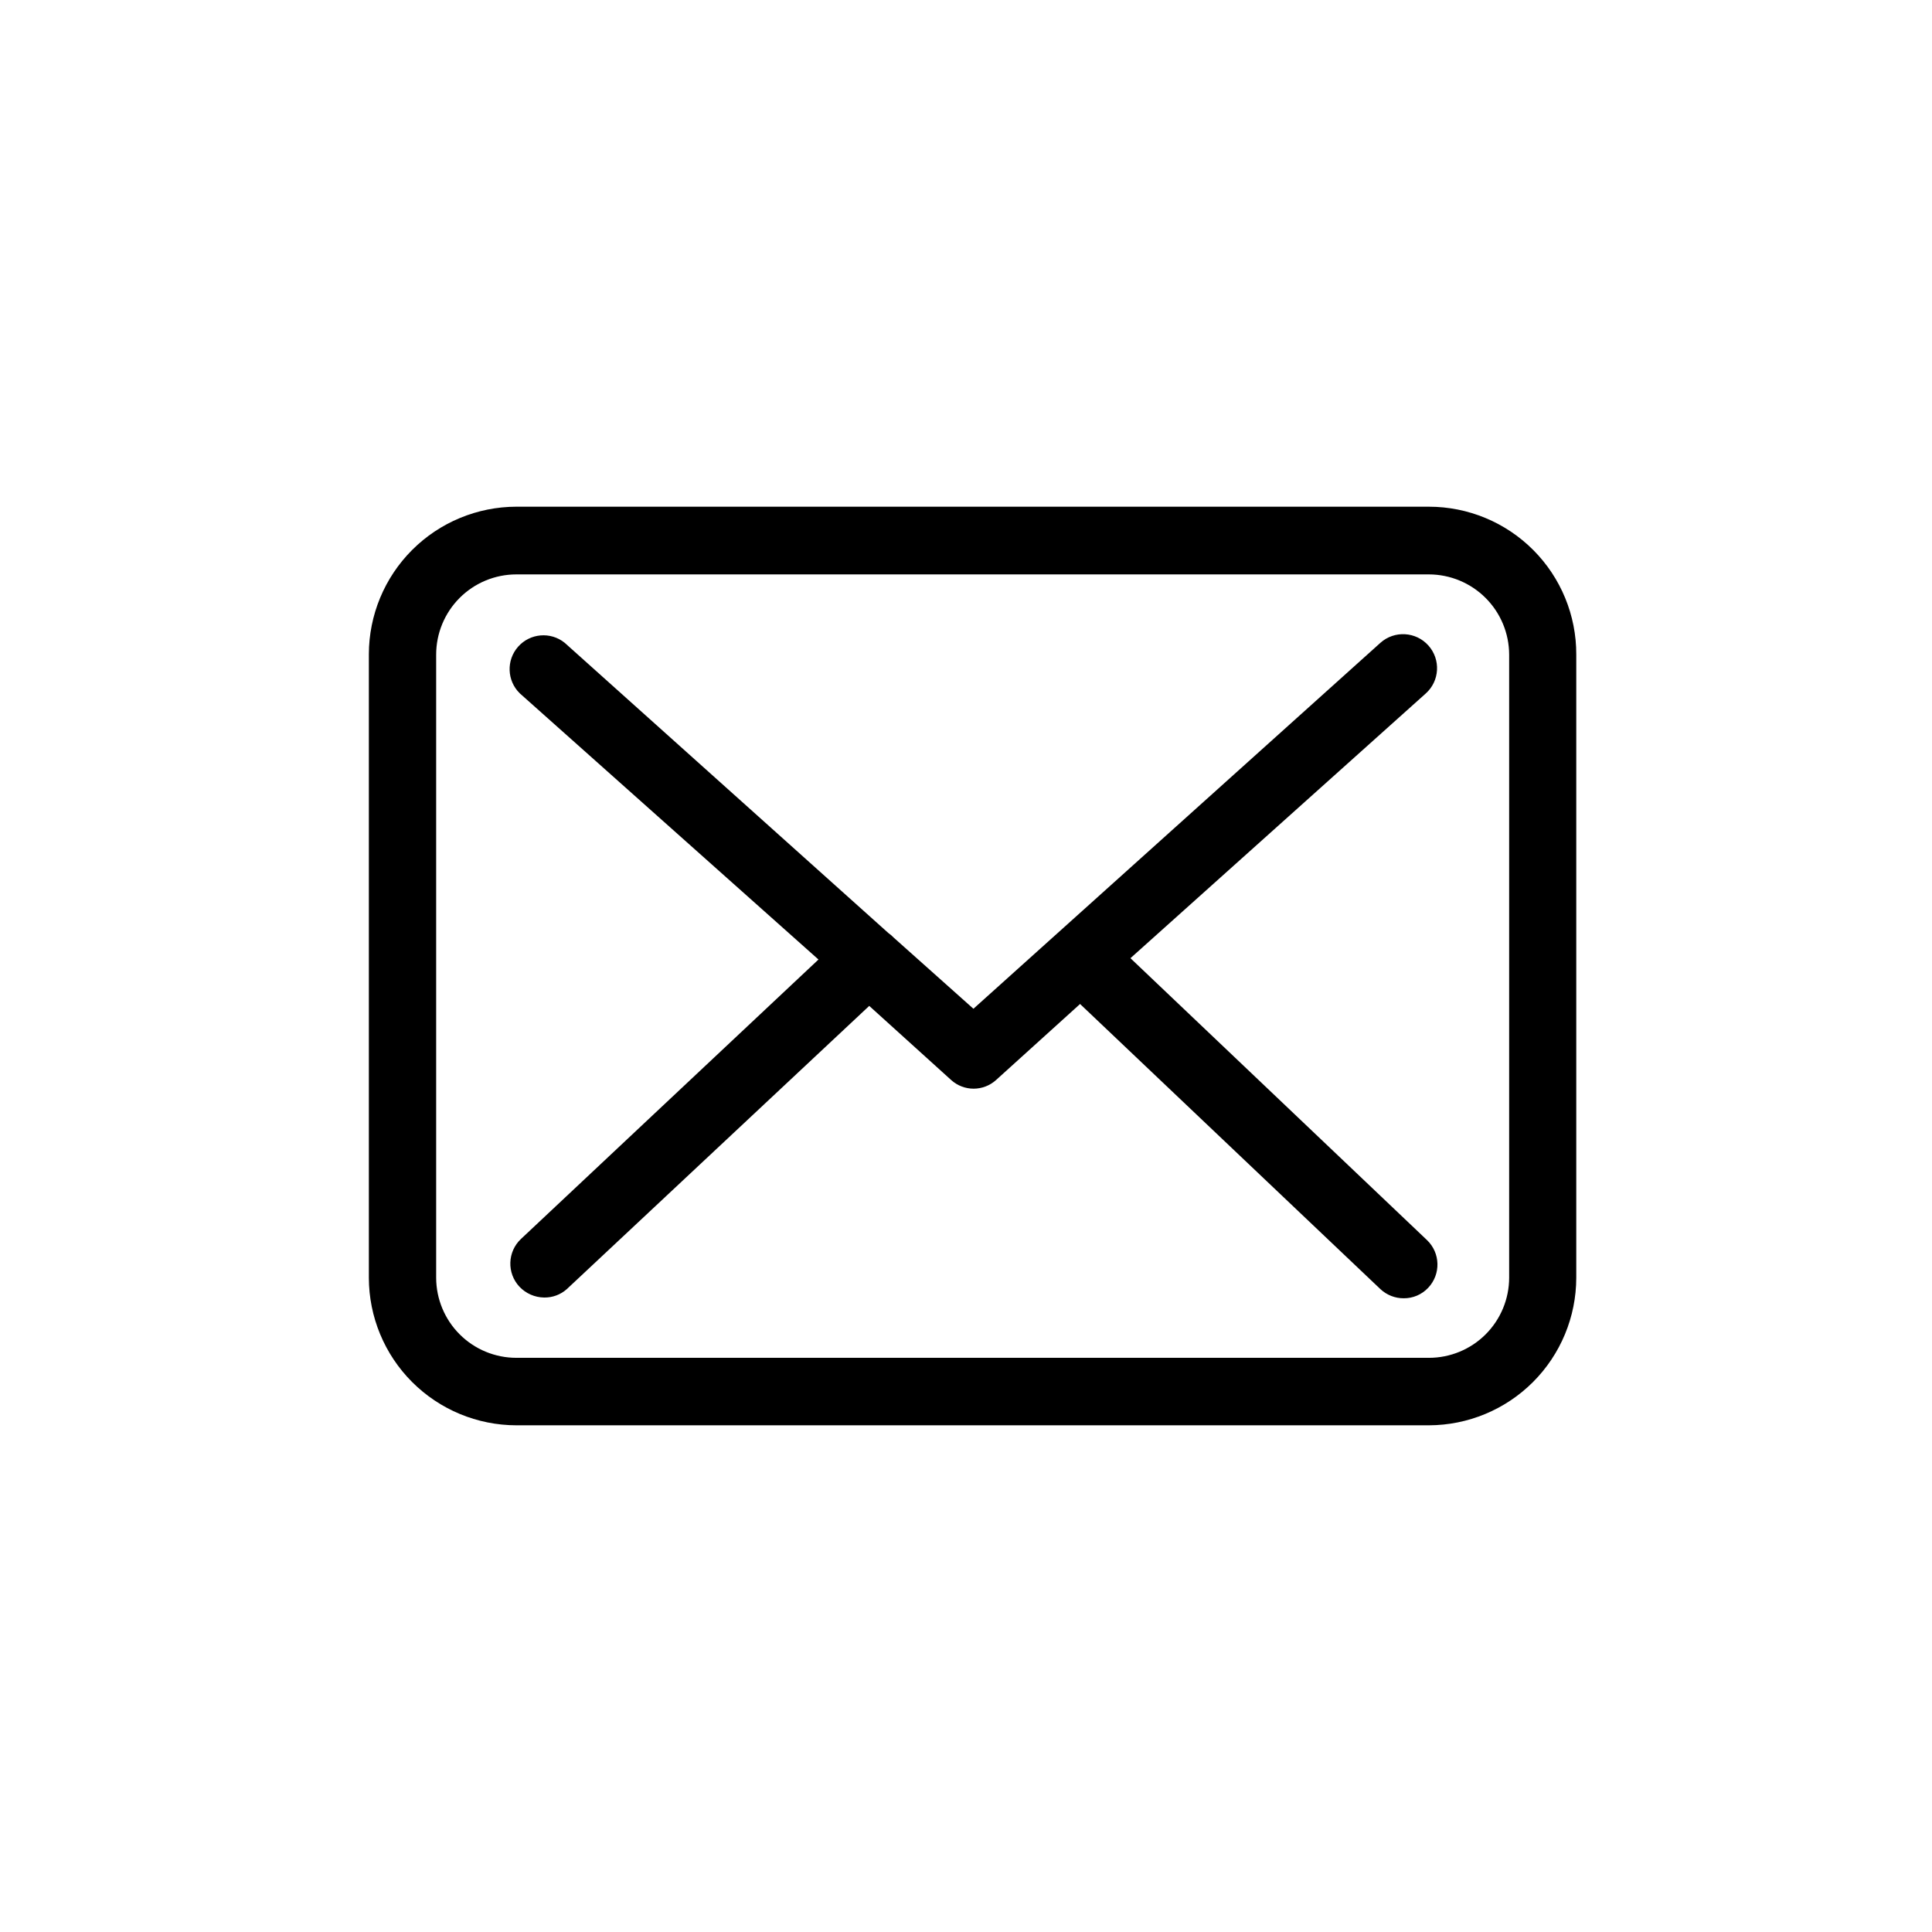 <?xml version="1.0" encoding="UTF-8"?>
<!-- The Best Svg Icon site in the world: iconSvg.co, Visit us! https://iconsvg.co -->
<svg fill="#000000" width="800px" height="800px" version="1.1" viewBox="144 144 512 512" xmlns="http://www.w3.org/2000/svg">
 <g>
  <path d="m522.68 278.28h-241.83c-10.363 0.016-20.301 4.137-27.629 11.465-7.332 7.332-11.453 17.266-11.469 27.633v165.25c0.016 10.363 4.137 20.301 11.469 27.629 7.328 7.328 17.266 11.453 27.629 11.465h241.83c10.355-0.027 20.281-4.156 27.598-11.484 7.316-7.328 11.434-17.254 11.449-27.609v-165.15c0.039-10.379-4.059-20.352-11.383-27.703-7.328-7.356-17.281-11.492-27.664-11.492zm21.262 204.35c-0.016 5.629-2.262 11.023-6.246 15s-9.387 6.207-15.016 6.207h-241.83c-5.629 0-11.031-2.231-15.016-6.207s-6.231-9.371-6.246-15v-165.15c0-5.637 2.242-11.043 6.227-15.031 3.988-3.988 9.395-6.227 15.035-6.227h241.83c5.637 0.012 11.035 2.258 15.02 6.242 3.984 3.984 6.227 9.383 6.242 15.016z"/>
  <path d="m443.58 397.93 78.242-70.133c3.715-3.309 4.039-9.004 0.73-12.719-3.312-3.715-9.008-4.043-12.723-0.73l-107.86 96.984-21.059-18.793h-0.004c-0.438-0.473-0.926-0.895-1.461-1.262l-85.797-76.93c-3.727-3.004-9.16-2.551-12.336 1.031-3.176 3.582-2.981 9.027 0.445 12.371l79.148 70.535-78.844 74.055c-3.594 3.387-3.773 9.039-0.406 12.648 1.707 1.805 4.07 2.84 6.551 2.871 2.207 0.035 4.344-0.754 5.996-2.219l80.156-75.066 21.715 19.648c3.375 3.051 8.512 3.051 11.887 0l22.27-20.152 79.602 75.57c1.672 1.555 3.867 2.422 6.148 2.418 2.457 0.023 4.812-0.98 6.496-2.769 3.398-3.578 3.262-9.23-0.301-12.645z"/>
 </g>
</svg>